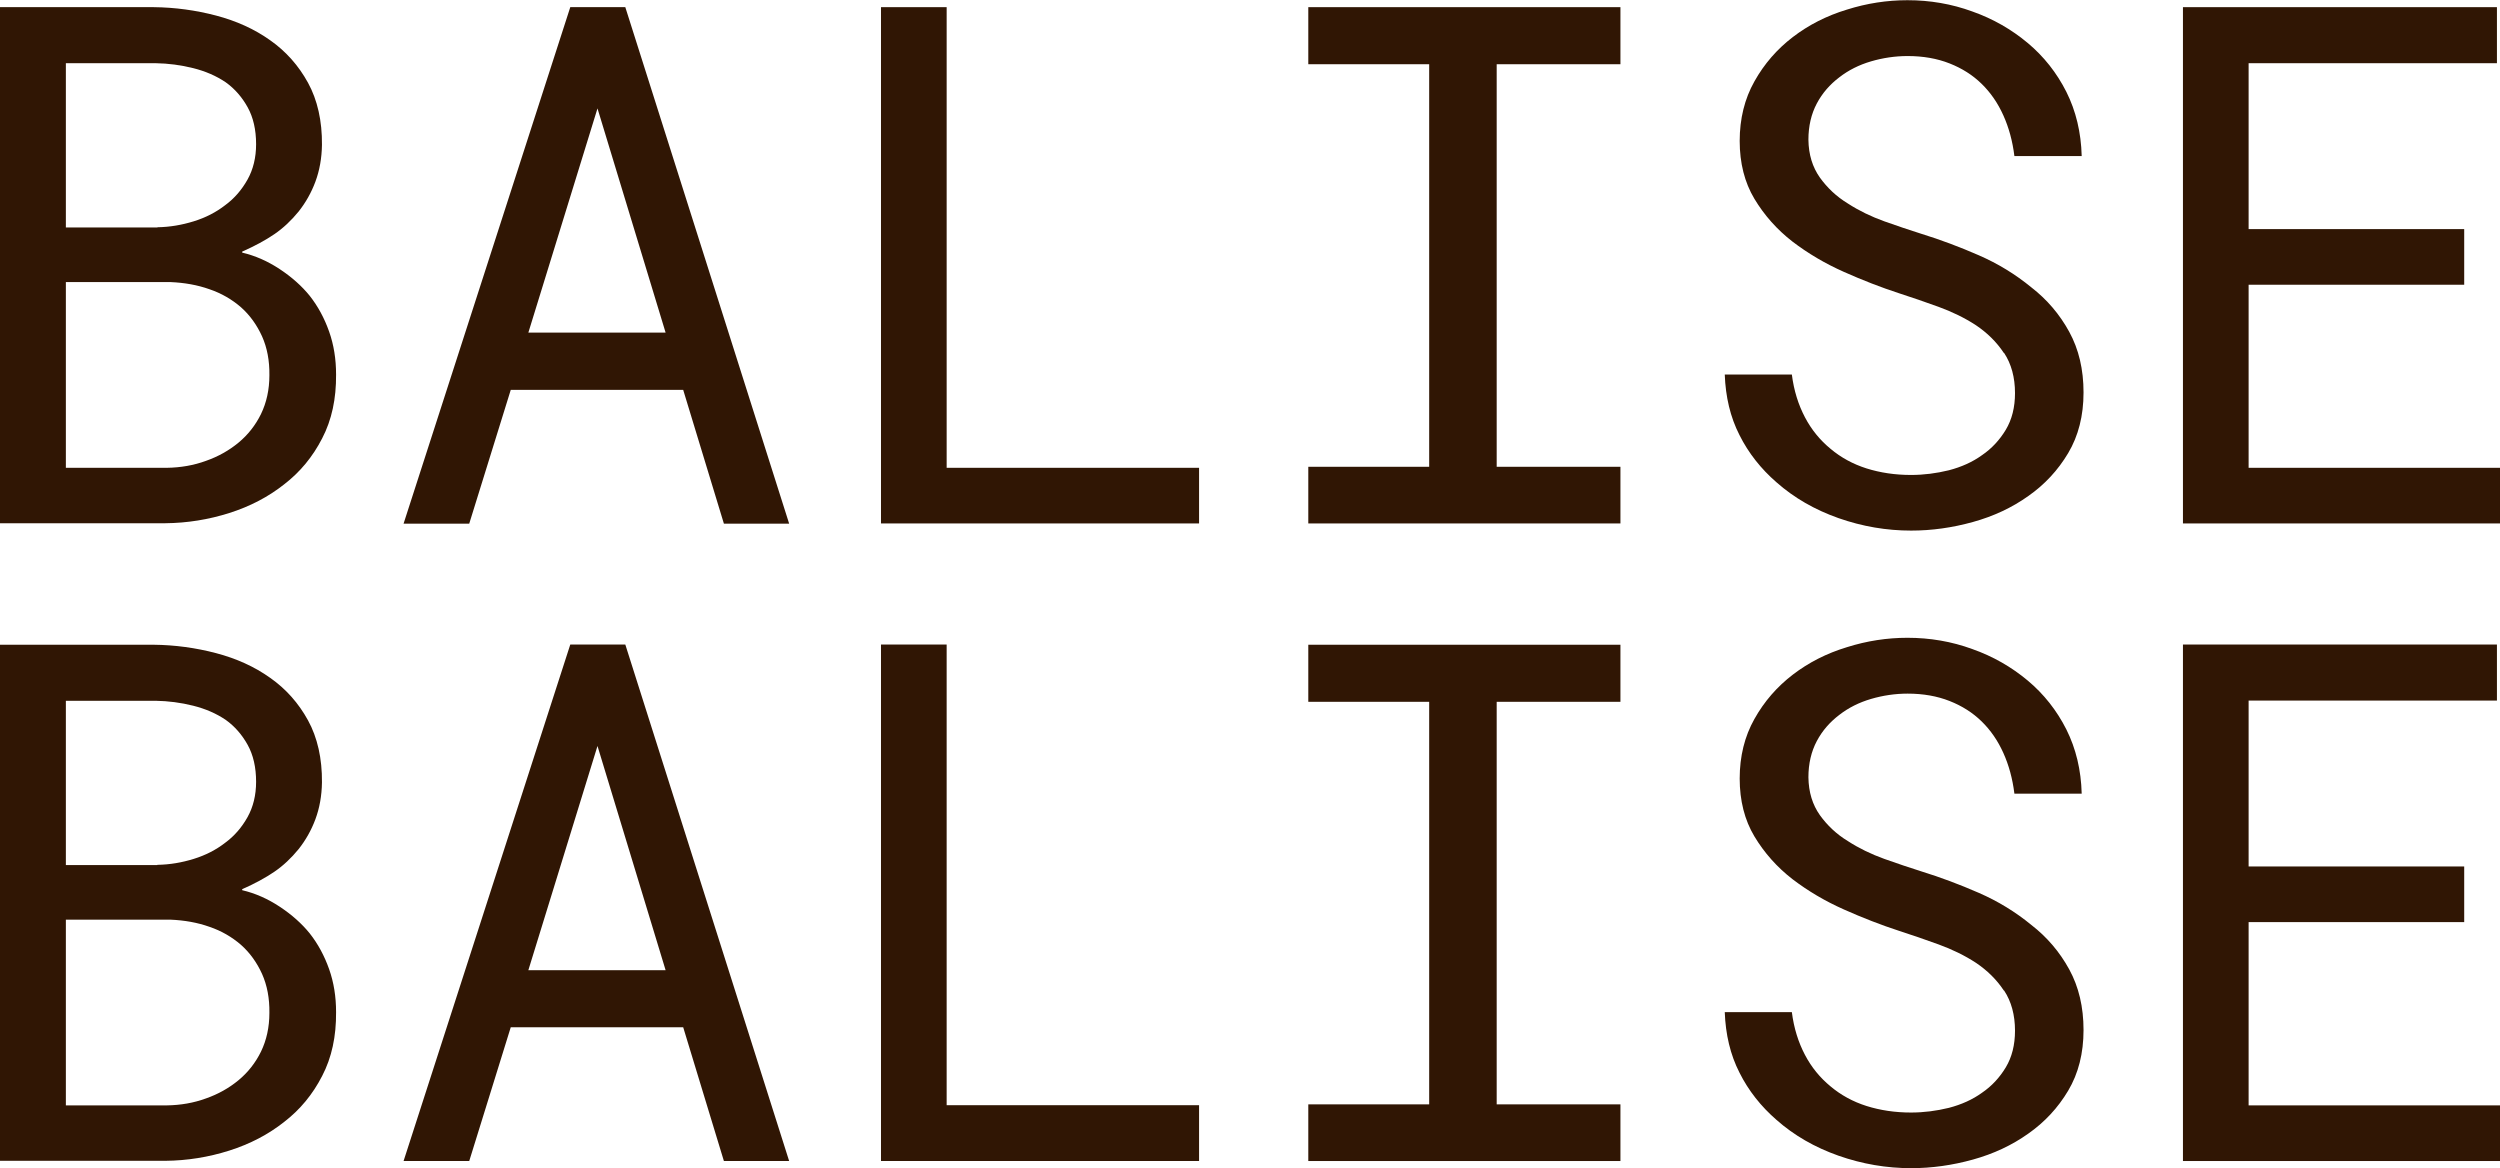 <svg viewBox="0 0 122.22 57.11" xmlns="http://www.w3.org/2000/svg" data-name="katman 2" id="katman_2">
  <defs>
    <style>
      .cls-1 {
        fill: #301604;
      }
    </style>
  </defs>
  <g data-name="katman 1" id="katman_1">
    <g>
      <path d="M0,.35h7.51c1.04.01,2.06.15,3.05.41.99.26,1.88.66,2.65,1.21.77.54,1.39,1.24,1.85,2.08.46.84.69,1.86.68,3.03-.01.66-.12,1.26-.32,1.8s-.48,1.03-.82,1.46c-.36.44-.75.81-1.19,1.11s-.96.58-1.57.85v.05c.64.15,1.25.42,1.84.81.59.39,1.08.83,1.46,1.3.41.52.72,1.1.95,1.75.23.65.34,1.35.34,2.1.01,1.18-.21,2.22-.68,3.12-.46.9-1.08,1.65-1.86,2.25-.77.61-1.67,1.08-2.68,1.4-1.01.32-2.05.49-3.13.5H0V.35ZM7.7,11.11c.6-.01,1.19-.11,1.77-.29.58-.18,1.09-.44,1.54-.79.45-.33.81-.75,1.09-1.25s.42-1.08.42-1.73c0-.71-.14-1.31-.41-1.8s-.63-.91-1.08-1.23c-.46-.31-.99-.54-1.59-.69-.6-.15-1.21-.23-1.83-.24H3.22v8.03h4.47ZM3.22,22.87h4.94c.67-.01,1.31-.12,1.91-.34.6-.21,1.13-.51,1.59-.89.46-.38.83-.85,1.1-1.4.27-.56.41-1.19.41-1.89.01-.72-.11-1.35-.36-1.91-.25-.55-.59-1.03-1.03-1.42-.44-.38-.95-.68-1.54-.88-.59-.21-1.22-.32-1.91-.35H3.22v9.08Z" class="cls-1"></path>
      <path d="M24.97,19.06l-2.03,6.54h-3.21L27.88.35h2.69l8.01,25.25h-3.19l-1.99-6.54h-8.43ZM32.54,16.26l-3.33-10.96-3.38,10.96h6.71Z" class="cls-1"></path>
      <path d="M58.62,22.87v2.72h-15.55V.35h3.21v22.52h12.35Z" class="cls-1"></path>
      <path d="M79.22.35v2.79h-6.05v19.68h6.05v2.77h-15.26v-2.77h5.91V3.14h-5.91V.35h15.26Z" class="cls-1"></path>
      <path d="M97.96,17.25c-.35-.53-.81-.98-1.36-1.35-.55-.36-1.17-.66-1.83-.9-.66-.24-1.3-.46-1.92-.66-.89-.29-1.79-.64-2.71-1.05s-1.75-.9-2.51-1.48c-.76-.59-1.38-1.29-1.86-2.09-.48-.8-.72-1.75-.72-2.83s.24-2.06.72-2.91c.48-.86,1.11-1.58,1.88-2.17.77-.59,1.65-1.04,2.64-1.34.98-.31,1.97-.46,2.96-.46,1.1,0,2.16.18,3.17.55,1.02.36,1.92.88,2.71,1.54.79.66,1.42,1.46,1.89,2.39.47.94.72,1.98.75,3.14h-3.29c-.09-.73-.27-1.39-.54-1.99-.27-.6-.62-1.11-1.06-1.54-.44-.43-.96-.76-1.57-1-.61-.24-1.29-.36-2.05-.36-.61,0-1.21.09-1.79.26-.58.17-1.1.43-1.55.78-.46.35-.83.77-1.1,1.28-.27.51-.41,1.1-.41,1.77.01.73.2,1.34.56,1.85.36.5.81.93,1.37,1.27.54.35,1.14.64,1.78.87.64.23,1.25.43,1.81.61.94.29,1.87.64,2.81,1.05s1.79.93,2.57,1.57c.76.59,1.38,1.31,1.85,2.17.47.86.7,1.84.7,2.97s-.25,2.12-.75,2.96c-.5.84-1.15,1.54-1.95,2.1-.8.57-1.7.99-2.71,1.27s-2.01.42-3.02.42c-1.2,0-2.38-.2-3.55-.61-1.16-.41-2.17-.99-3.03-1.75-.76-.66-1.37-1.43-1.81-2.31-.45-.88-.68-1.87-.72-2.96h3.28c.1.79.32,1.48.64,2.09.32.61.74,1.12,1.25,1.54.51.43,1.1.75,1.76.96.67.21,1.39.32,2.18.32.62,0,1.24-.08,1.85-.23.61-.16,1.15-.4,1.62-.74.47-.32.86-.74,1.16-1.24s.45-1.1.45-1.79c0-.77-.18-1.43-.53-1.96Z" class="cls-1"></path>
      <path d="M109.93,13.92v8.95h12.29v2.72h-15.5V.35h15.35v2.74h-12.14v8.11h10.54v2.72h-10.54Z" class="cls-1"></path>
    </g>
    <g>
      <path d="M0,31.52h7.51c1.04.01,2.06.15,3.05.41.99.26,1.88.66,2.65,1.21.77.54,1.39,1.24,1.85,2.08.46.84.69,1.86.68,3.03-.01.66-.12,1.26-.32,1.8s-.48,1.03-.82,1.46c-.36.44-.75.81-1.19,1.11s-.96.58-1.57.85v.05c.64.15,1.25.42,1.84.81.59.39,1.08.83,1.46,1.3.41.52.72,1.1.95,1.75.23.65.34,1.35.34,2.1.01,1.18-.21,2.22-.68,3.12-.46.9-1.08,1.65-1.86,2.25-.77.61-1.67,1.08-2.68,1.4-1.01.32-2.05.49-3.13.5H0v-25.25ZM7.7,42.28c.6-.01,1.19-.11,1.77-.29.58-.18,1.09-.44,1.54-.79.45-.33.81-.75,1.09-1.25s.42-1.08.42-1.73c0-.71-.14-1.31-.41-1.8s-.63-.91-1.08-1.23c-.46-.31-.99-.54-1.59-.69-.6-.15-1.21-.23-1.83-.24H3.22v8.03h4.47ZM3.22,54.04h4.94c.67-.01,1.31-.12,1.91-.34.6-.21,1.13-.51,1.59-.89.46-.38.83-.85,1.1-1.4.27-.56.41-1.19.41-1.89.01-.72-.11-1.35-.36-1.91-.25-.55-.59-1.03-1.03-1.42-.44-.38-.95-.68-1.54-.88-.59-.21-1.22-.32-1.91-.35H3.22v9.08Z" class="cls-1"></path>
      <path d="M24.97,50.22l-2.03,6.54h-3.21l8.15-25.25h2.69l8.01,25.25h-3.19l-1.99-6.54h-8.43ZM32.54,47.43l-3.33-10.96-3.38,10.96h6.71Z" class="cls-1"></path>
      <path d="M58.62,54.04v2.72h-15.55v-25.25h3.21v22.52h12.35Z" class="cls-1"></path>
      <path d="M79.22,31.52v2.79h-6.05v19.68h6.05v2.77h-15.26v-2.77h5.91v-19.68h-5.91v-2.79h15.26Z" class="cls-1"></path>
      <path d="M97.96,48.42c-.35-.53-.81-.98-1.36-1.35-.55-.36-1.17-.66-1.83-.9-.66-.24-1.3-.46-1.92-.66-.89-.29-1.79-.64-2.71-1.05s-1.75-.9-2.51-1.48c-.76-.59-1.38-1.29-1.86-2.09-.48-.8-.72-1.75-.72-2.83s.24-2.06.72-2.91c.48-.86,1.11-1.58,1.88-2.17.77-.59,1.65-1.04,2.64-1.34.98-.31,1.97-.46,2.96-.46,1.1,0,2.16.18,3.17.55,1.02.36,1.92.88,2.71,1.54.79.66,1.42,1.46,1.89,2.39.47.94.72,1.98.75,3.14h-3.29c-.09-.73-.27-1.39-.54-1.99-.27-.6-.62-1.11-1.06-1.54-.44-.43-.96-.76-1.57-1-.61-.24-1.29-.36-2.05-.36-.61,0-1.21.09-1.79.26-.58.17-1.1.43-1.55.78-.46.35-.83.77-1.1,1.28-.27.51-.41,1.1-.41,1.77.01.73.2,1.34.56,1.85.36.5.81.93,1.37,1.27.54.35,1.14.64,1.78.87.64.23,1.25.43,1.81.61.94.29,1.87.64,2.81,1.05s1.79.93,2.57,1.57c.76.59,1.38,1.31,1.85,2.17.47.86.7,1.84.7,2.97s-.25,2.12-.75,2.96c-.5.84-1.15,1.54-1.95,2.1-.8.57-1.7.99-2.71,1.27s-2.01.42-3.02.42c-1.2,0-2.38-.2-3.55-.61-1.16-.41-2.17-.99-3.03-1.75-.76-.66-1.37-1.43-1.81-2.31-.45-.88-.68-1.87-.72-2.96h3.28c.1.79.32,1.48.64,2.09.32.61.74,1.12,1.25,1.54.51.43,1.1.75,1.76.96.67.21,1.39.32,2.18.32.62,0,1.24-.08,1.85-.23.61-.16,1.15-.4,1.62-.74.47-.32.86-.74,1.16-1.24s.45-1.1.45-1.79c0-.77-.18-1.43-.53-1.96Z" class="cls-1"></path>
      <path d="M109.93,45.09v8.95h12.29v2.72h-15.5v-25.25h15.35v2.74h-12.14v8.11h10.54v2.72h-10.54Z" class="cls-1"></path>
    </g>
  </g>
</svg>